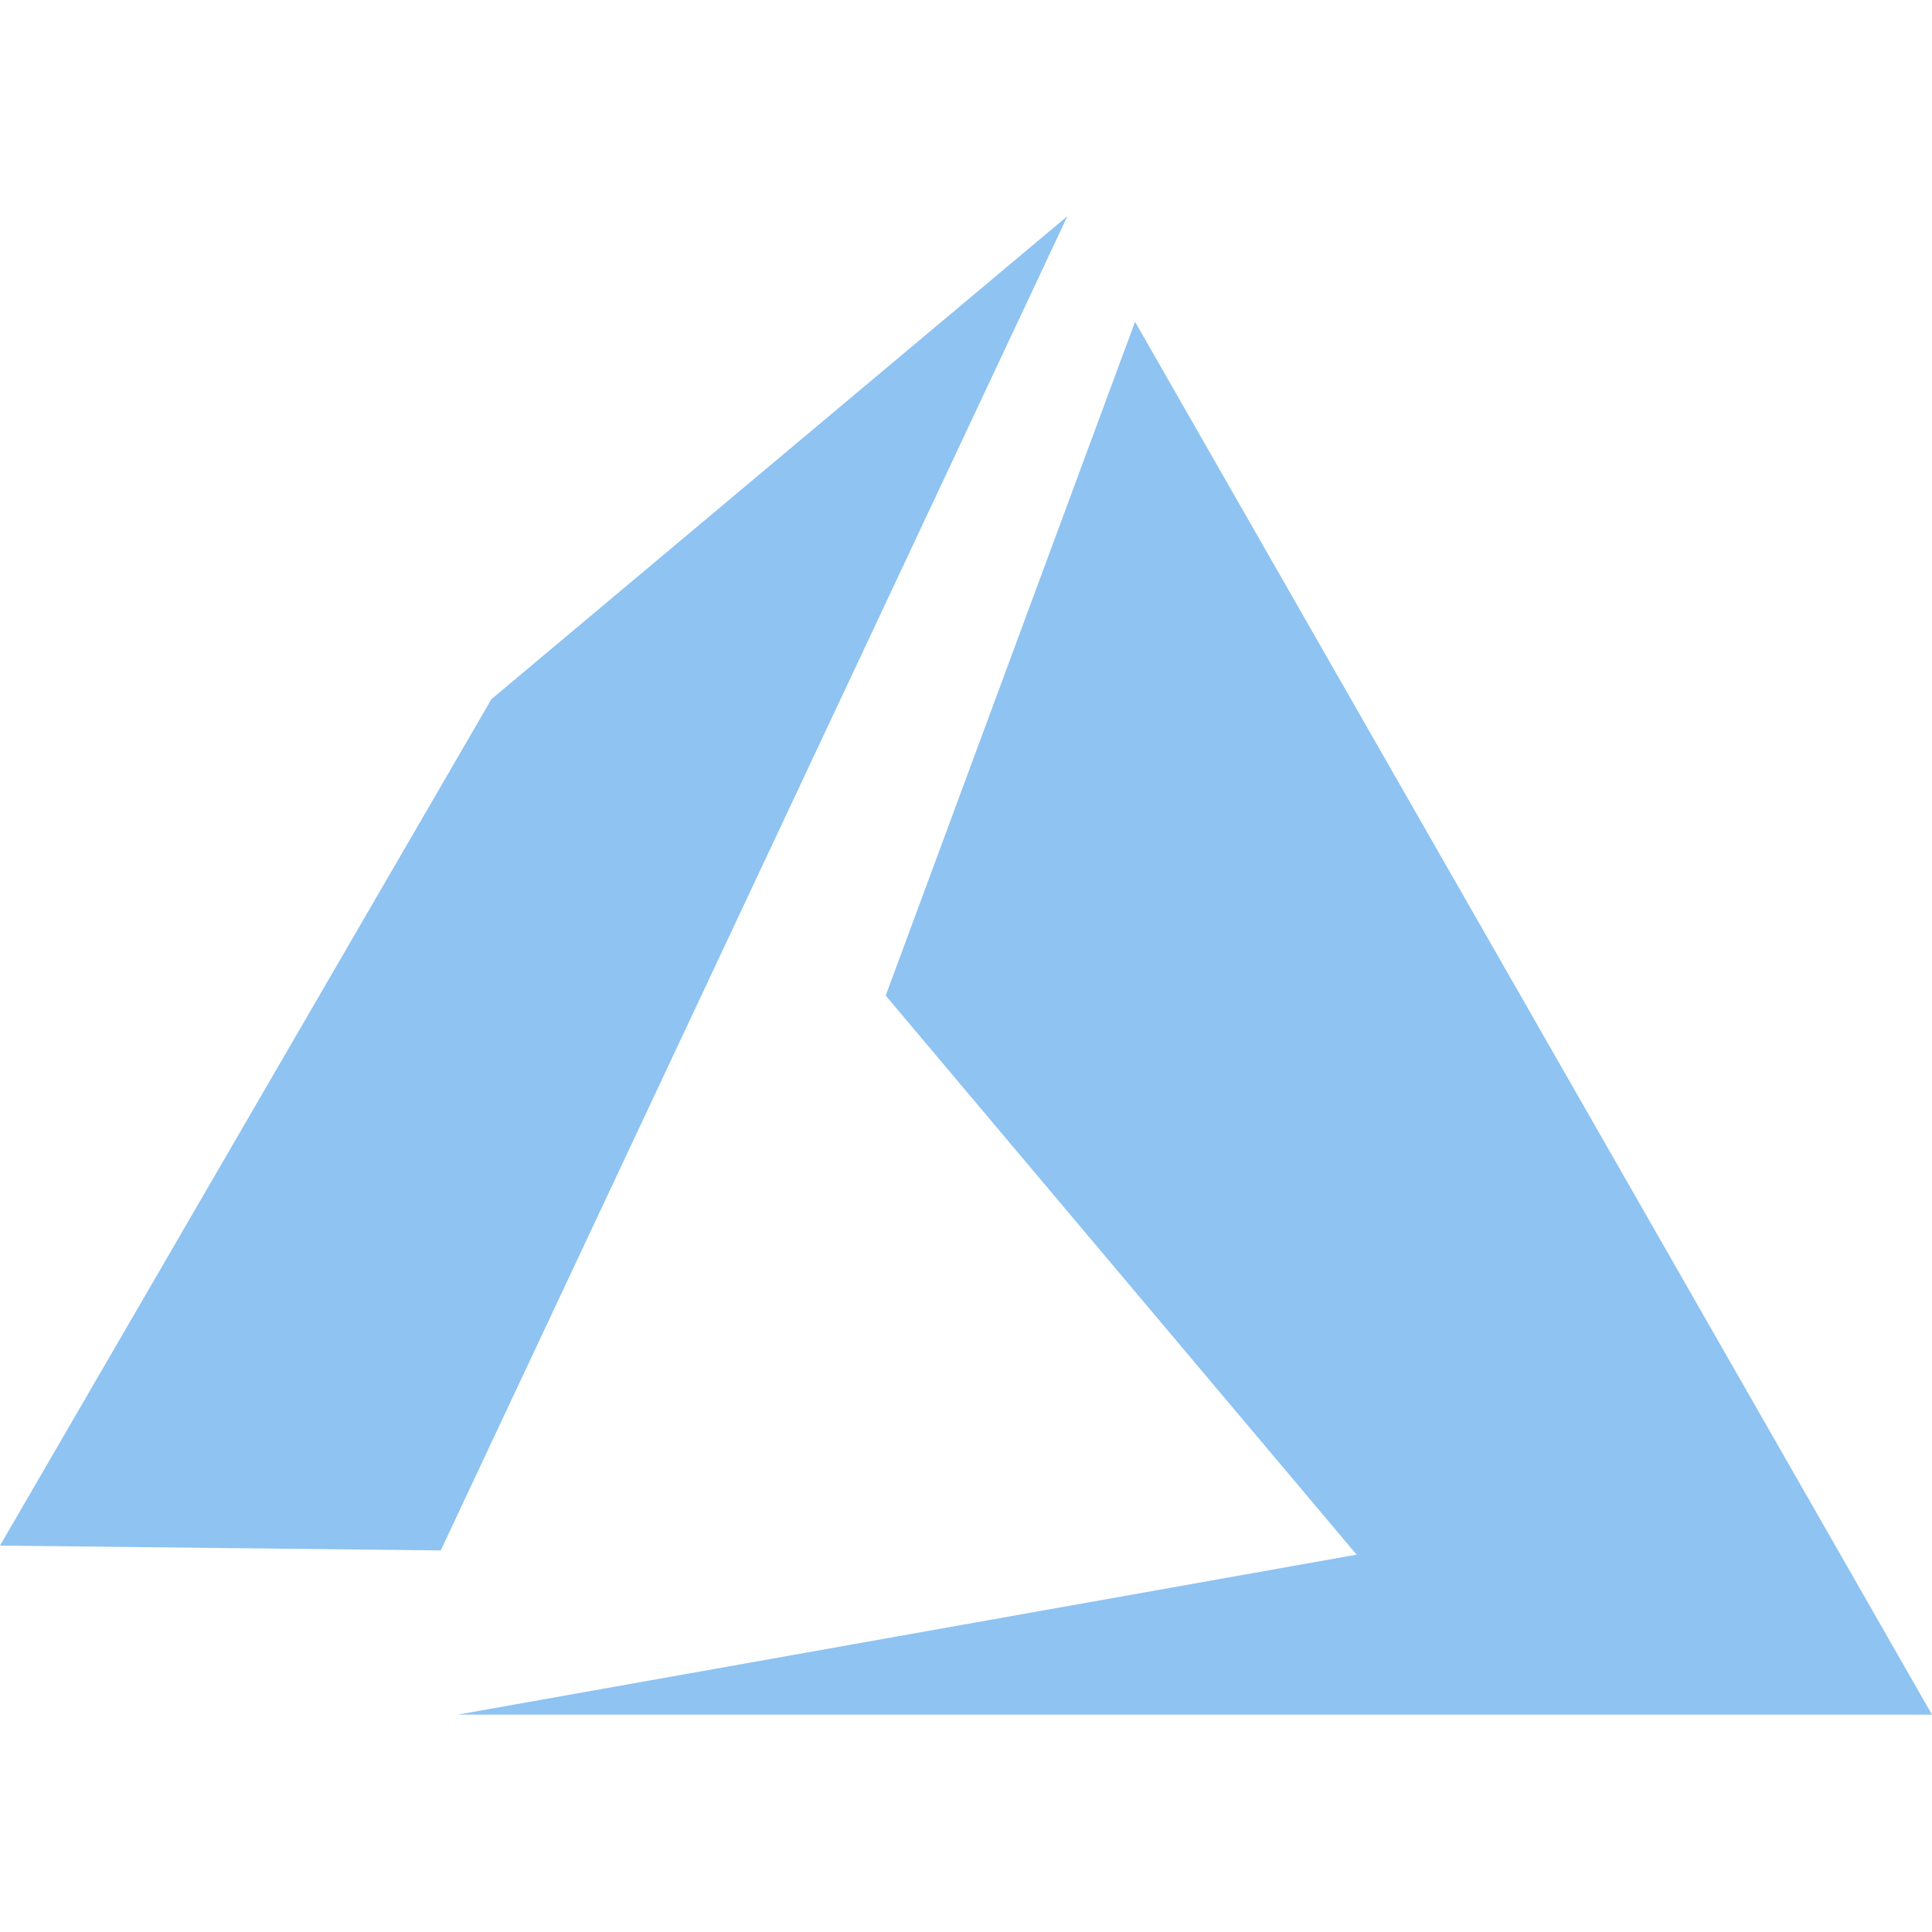 <svg xmlns="http://www.w3.org/2000/svg" fill="none" viewBox="0 0 32 32">
  <g clip-path="url(#a)" opacity=".5">
    <path
      fill="#1E88E5"
      d="M17.68 3.58 7.3 25.68 0 25.6l8.14-14.02 9.54-8m1.12 1.75L32 28.4H7.58l14.89-2.65-7.8-9.26L18.8 5.33Z"
    />
  </g>
  <defs>
    <clipPath id="a"><path fill="#fff" d="M0 0h32v32H0z" /></clipPath>
  </defs>
</svg>
